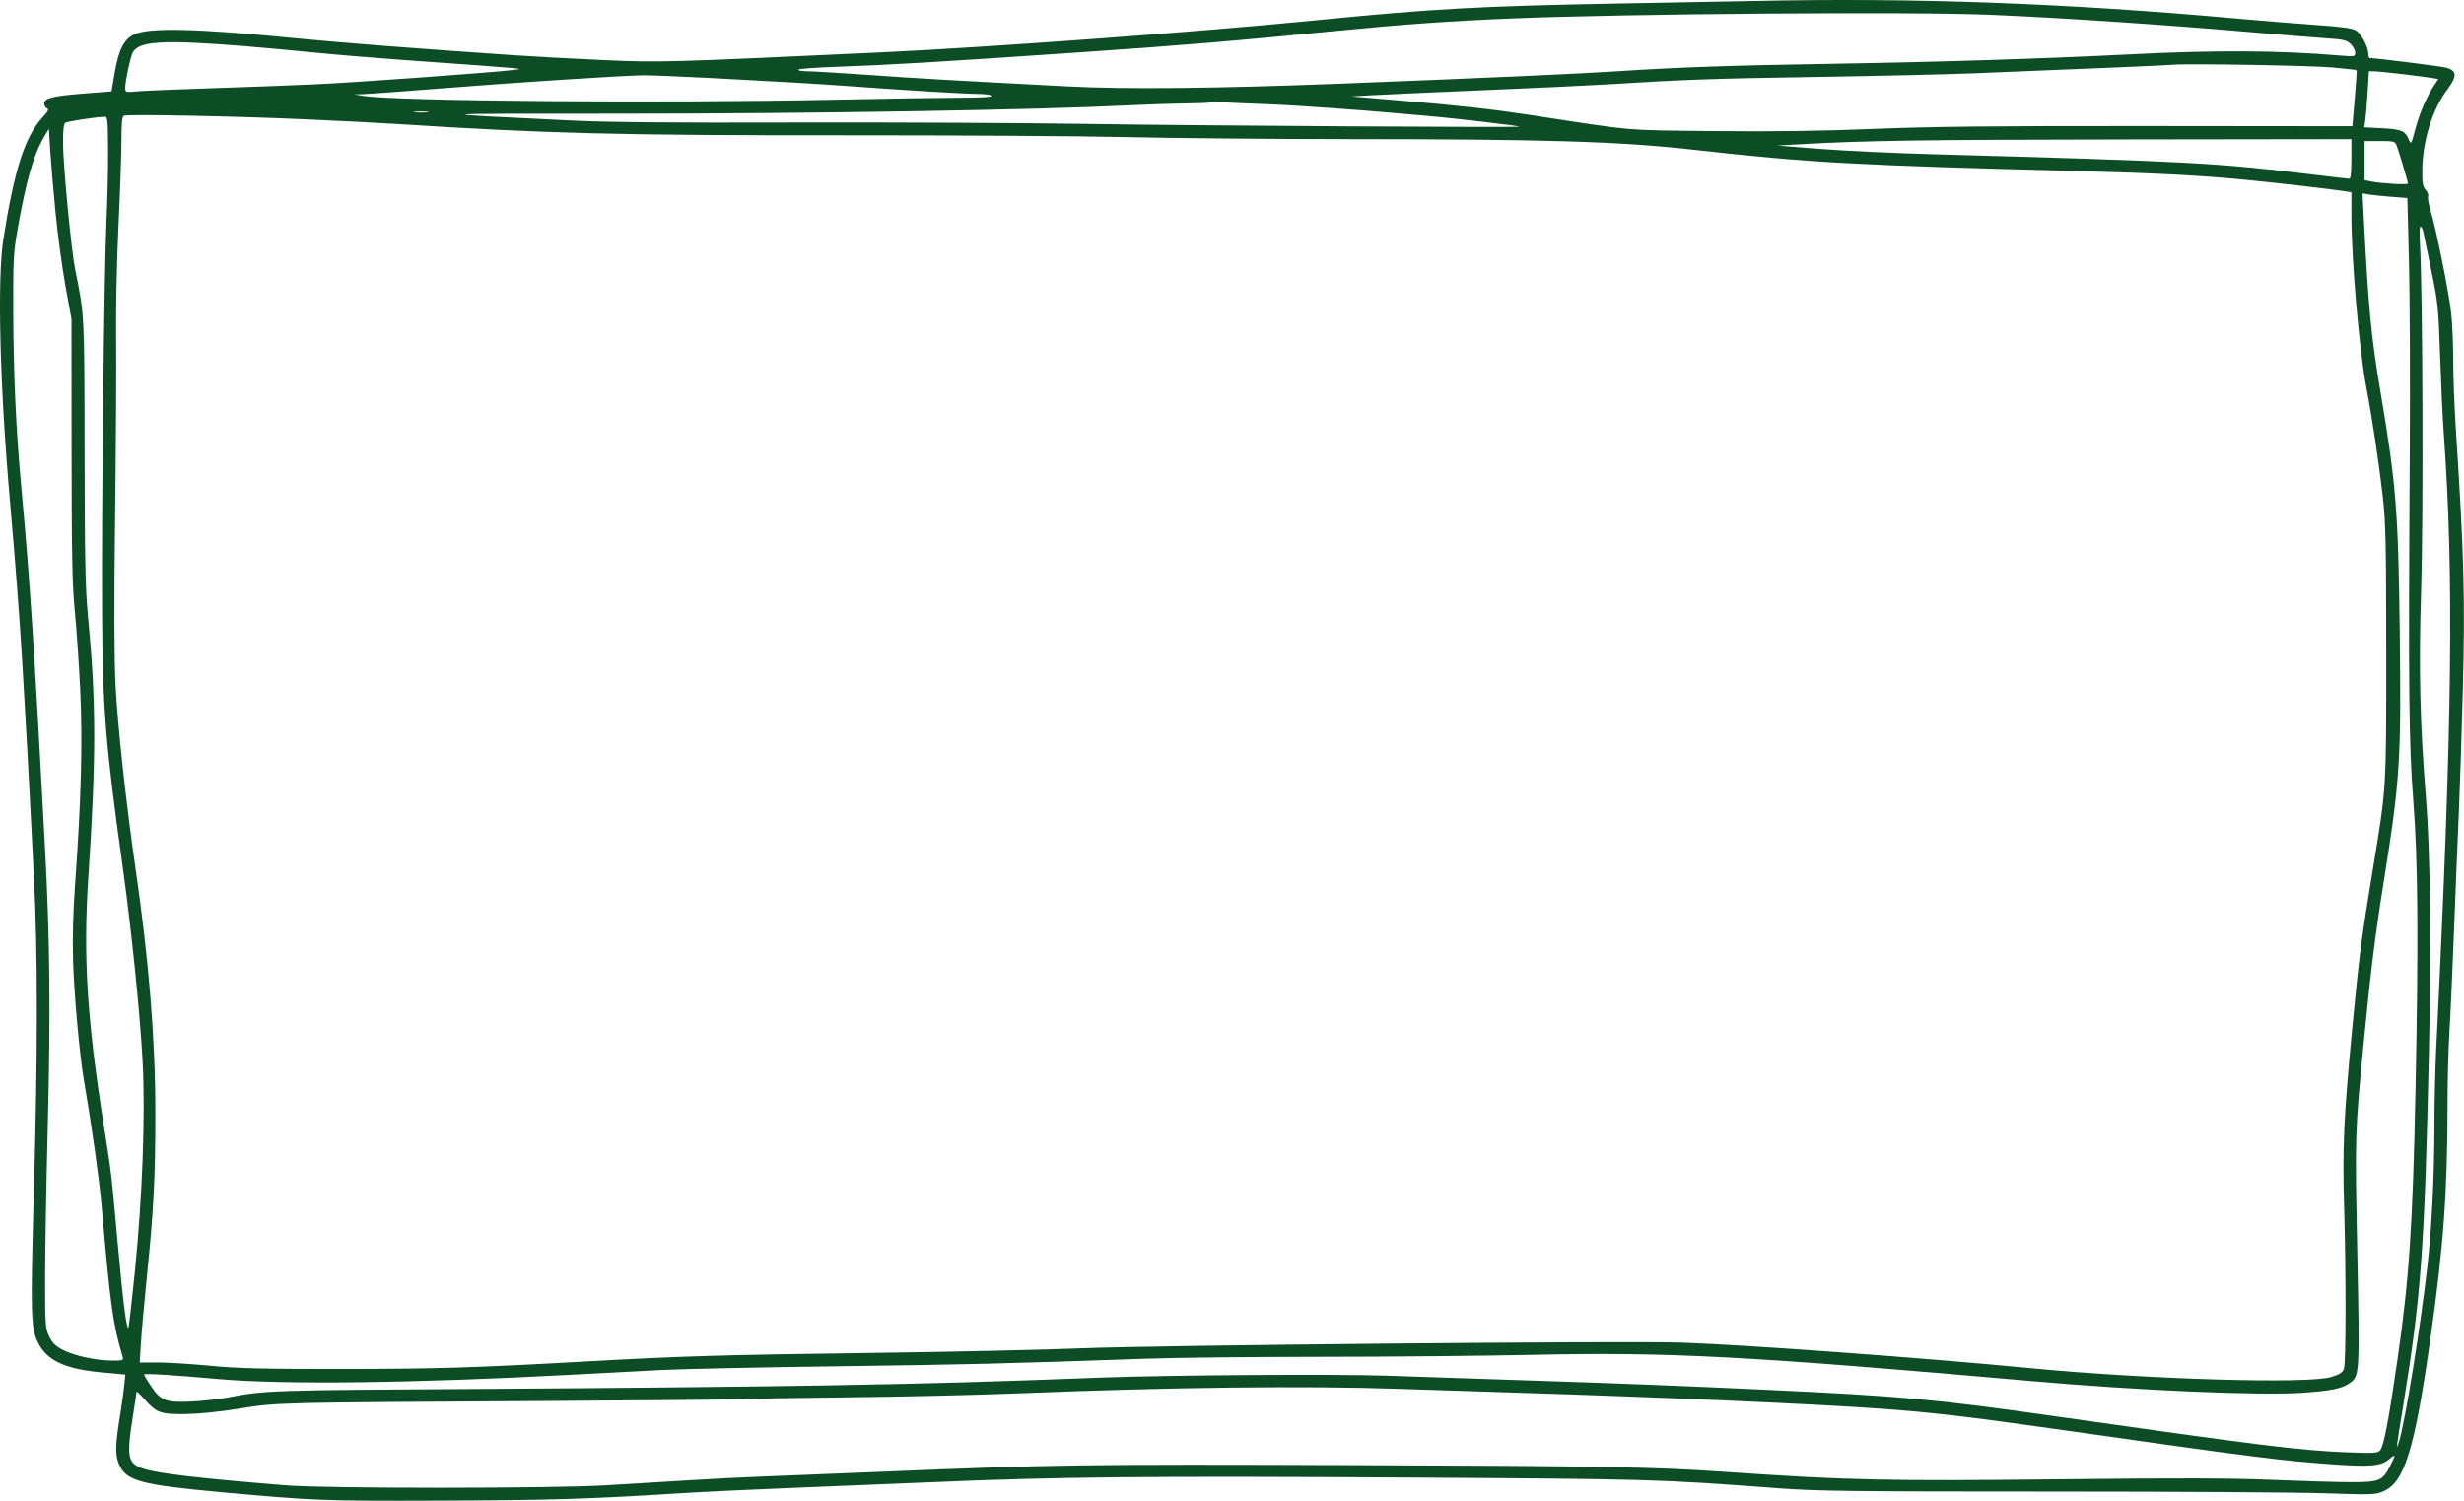 <?xml version="1.0" encoding="UTF-8" standalone="no"?><svg xmlns="http://www.w3.org/2000/svg" xmlns:xlink="http://www.w3.org/1999/xlink" fill="#000000" height="682.2" preserveAspectRatio="xMidYMid meet" version="1" viewBox="0.0 0.0 1120.1 682.2" width="1120.1" zoomAndPan="magnify"><defs><clipPath id="a"><path d="M 0 0 L 1120.051 0 L 1120.051 682.238 L 0 682.238 Z M 0 0"/></clipPath></defs><g><g clip-path="url(#a)" id="change1_1"><path d="M 1107.449 477.141 C 1107.02 485.859 1106.66 501.672 1106.641 512.273 C 1106.609 534.391 1105.441 558.109 1103.539 574.828 C 1100.301 603.504 1093.309 646.676 1090.43 655.805 C 1089.102 660.031 1089.34 658.07 1092.48 638.852 C 1100.621 588.918 1102.199 567.344 1104.148 478.855 C 1105.25 428.918 1104.762 386.887 1102.801 362.746 C 1100.059 329.055 1099.469 303.773 1100.621 268.059 C 1101.672 235.238 1101.328 133.117 1100.102 111.359 C 1099.77 105.637 1099.891 102.66 1100.441 102.996 C 1100.898 103.281 1101.469 104.578 1101.699 105.883 C 1101.93 107.184 1103.531 114.996 1105.27 123.242 C 1108.23 137.348 1108.469 139.617 1109.211 161.375 C 1109.641 174.102 1110.379 189.91 1110.859 196.508 C 1115.59 262.027 1114.789 328.055 1107.449 477.141 Z M 1086.469 666.527 C 1083.121 673.145 1081.559 673.793 1068.949 673.797 C 1063.039 673.801 1046.828 673.324 1032.922 672.746 C 1014 671.957 990.086 671.887 937.809 672.469 C 857.848 673.355 839.398 672.953 783.996 669.098 C 752.07 666.879 728.902 666.461 615.988 666.059 C 492.074 665.617 479.109 665.801 400.535 669.07 C 378.617 669.98 354.324 670.961 346.551 671.242 C 338.773 671.523 323.543 672.301 312.703 672.965 C 301.863 673.629 285.09 674.648 275.426 675.234 C 250.922 676.711 148.363 676.73 130.184 675.266 C 90.895 672.094 71.973 669.891 65.273 667.703 C 58.023 665.34 57.445 662.598 60.348 644.238 C 61.277 638.348 62.043 633.184 62.047 632.762 C 62.055 632.344 63.648 633.801 65.586 636.004 C 71.152 642.328 72.914 642.969 84.34 642.836 C 90.438 642.762 99.746 641.82 108.762 640.363 C 125.984 637.578 124.875 637.605 247.148 636.906 C 293.102 636.641 333.395 636.262 336.695 636.059 C 339.992 635.855 362.359 635.48 386.395 635.223 C 410.43 634.965 445.137 634.145 463.516 633.406 C 532.453 630.629 592.98 629.914 635.754 631.371 C 648.949 631.824 672.664 632.594 688.449 633.082 C 754.445 635.129 825.289 638.238 855.117 640.406 C 877.797 642.055 894.504 643.988 932.238 649.348 C 1026.109 662.68 1036.602 664.016 1060.801 665.73 C 1077.539 666.918 1082.391 666.469 1086.051 663.391 C 1089.18 660.758 1089.219 661.102 1086.469 666.527 Z M 53.484 564.973 C 50.484 531.977 50.754 534.238 47.023 510.562 C 39.566 463.266 37.785 434.68 40.109 399.594 C 43.781 344.215 43.754 319.141 39.98 280.055 C 38.789 267.719 38.52 254.508 38.457 205.508 C 38.379 142.602 38.418 143.328 34.203 122.715 C 32.426 114.027 28.648 74.668 28.645 64.812 C 28.641 59.105 28.977 56.289 29.711 55.812 C 30.656 55.203 42.238 53.398 47.176 53.094 C 48.965 52.98 49 53.254 49.129 67.676 C 49.199 75.758 48.867 90.508 48.395 100.449 C 47.363 122.07 46.133 230.996 46.391 277.914 C 46.629 321.984 47.891 337.668 55.645 393.164 C 59.75 422.535 63.652 460.504 64.824 482.52 C 66.121 506.844 64.727 544.375 61.254 578.559 C 59.875 592.156 58.57 603.453 58.359 603.664 C 57.52 604.508 55.934 591.934 53.484 564.973 Z M 50.984 618.531 C 43.652 618.531 33.297 616.25 28.285 613.531 C 25.066 611.785 23.648 610.336 22.285 607.391 C 20.625 603.801 20.5 602.02 20.5 581.684 C 20.5 569.664 21.043 538.434 21.707 512.273 C 23.012 460.77 22.699 427.57 20.527 386.738 C 15.699 296.016 13.488 262.266 9.758 222.305 C 7.277 195.727 6.145 171.344 6.031 142.098 C 5.941 118.461 6.121 114.895 7.887 104.82 C 11.809 82.414 15.191 70.496 19.895 62.496 L 22.215 58.547 L 22.828 68.371 C 23.164 73.777 24.254 86.5 25.242 96.652 C 26.23 106.801 28.27 121.852 29.77 130.102 L 32.496 145.094 L 32.535 204.223 C 32.566 252.746 32.828 265.922 33.996 277.719 C 34.781 285.621 35.891 301.898 36.469 313.887 C 37.598 337.305 36.887 363.934 34.117 402.223 C 33.215 414.703 32.914 426.34 33.223 436.867 C 33.664 451.836 36.117 479.094 38.043 490.426 C 41.898 513.098 45.074 535.648 46.188 548.266 C 50.254 594.203 51.289 601.66 55.695 616.602 C 56.238 618.453 56.055 618.531 50.984 618.531 Z M 52.32 235.07 C 52.719 203.02 52.926 166.391 52.781 153.664 C 52.633 140.793 53.109 118.172 53.852 102.68 C 54.59 87.363 55.191 69.945 55.199 63.977 C 55.203 56.137 55.504 52.98 56.277 52.617 C 57.914 51.852 107.043 52.812 138.754 54.234 C 154.305 54.93 173.199 55.898 180.738 56.383 C 248.215 60.723 282.016 61.574 383.922 61.516 C 433.824 61.484 491.816 61.859 512.789 62.344 C 533.762 62.832 578.684 63.238 612.617 63.25 C 702.664 63.281 736.184 64.305 769.43 68.027 C 822.805 74.008 842.191 75.082 946.379 77.809 C 980.625 78.703 1000.59 79.758 1020.93 81.742 C 1034.59 83.074 1060 86.004 1065.699 86.898 L 1068.91 87.406 L 1068.922 97.828 C 1068.941 118.516 1072.488 159.438 1075.738 176.371 C 1078.289 189.625 1081.5 210.969 1083.211 226.07 C 1084.5 237.414 1084.719 247.684 1084.738 296.336 C 1084.77 359.285 1084.871 357.676 1078.641 395.309 C 1073.43 426.781 1072.488 434.027 1069.309 467.289 C 1065.469 507.465 1064.809 521.59 1065.59 547.836 C 1066.5 578.711 1066.461 619.824 1065.52 622.297 C 1064.891 623.945 1063.512 624.824 1059.738 625.996 C 1049.23 629.238 976.105 627.078 922.812 621.949 C 873.566 617.207 793.008 611.316 764.285 610.352 C 738.93 609.504 527.043 611.516 491.793 612.941 C 474.355 613.648 430.398 614.609 394.105 615.078 C 328.805 615.922 309.711 616.496 266.43 618.926 C 215.918 621.758 198.363 622.301 155.891 622.34 C 119.793 622.371 108.352 622.098 95.641 620.883 C 87.012 620.059 76.254 619.387 71.734 619.387 L 63.516 619.387 L 64.055 610.605 C 64.348 605.773 65.551 592.371 66.727 580.828 C 69.887 549.719 70.629 535.348 70.625 505.434 C 70.617 472.52 67.66 436.32 61.559 394.453 C 57.398 365.918 53.473 329.906 52.543 311.762 C 51.891 299.051 51.824 275.27 52.32 235.07 Z M 60.367 23.809 C 63.113 18.672 74.41 18.02 110.477 20.926 C 118.957 21.609 133.227 22.914 142.18 23.828 C 151.133 24.742 170.027 26.32 184.168 27.336 C 242.711 31.535 238.672 31.16 233.012 31.844 C 222.945 33.059 161.578 37.496 143.035 38.348 C 132.668 38.824 111.652 39.617 96.336 40.105 C 81.02 40.598 65.883 41.227 62.703 41.508 C 56.949 42.012 56.918 42.004 56.918 39.84 C 56.918 36.855 59.293 25.812 60.367 23.809 Z M 194.234 51.027 C 192.703 51.219 190.199 51.219 188.668 51.027 C 187.137 50.84 188.387 50.684 191.449 50.684 C 194.516 50.684 195.77 50.84 194.234 51.027 Z M 292.188 34.23 C 295.043 34.176 308.539 34.707 322.18 35.418 C 353.602 37.051 373.02 38.195 387.68 39.277 C 411.883 41.062 438.887 42.691 444.398 42.691 C 447.555 42.695 450.371 43.082 450.664 43.551 C 451.008 44.109 446.168 44.414 436.789 44.426 C 428.867 44.434 403.105 44.84 379.539 45.328 C 299.938 46.973 179.293 45.984 164.992 43.566 L 161.031 42.898 L 164.988 42.797 C 167.164 42.742 183.938 41.508 202.266 40.059 C 234.734 37.488 281.754 34.441 292.188 34.23 Z M 380.609 30.359 C 402.734 29.617 425.812 28.246 489.652 23.887 C 537.648 20.605 561.219 18.637 608.332 13.977 C 637.676 11.074 659.777 9.512 687.594 8.379 C 740.66 6.211 869.488 5.23 904.816 6.723 C 937.363 8.098 984.258 11.242 1025.641 14.824 C 1038.84 15.965 1053.449 17.152 1058.121 17.461 C 1065.449 17.949 1066.871 18.297 1068.609 20.039 C 1069.719 21.148 1070.629 22.898 1070.629 23.93 C 1070.629 25.746 1070.422 25.785 1063.988 25.254 C 1035.148 22.859 1007.621 22.715 967.371 24.754 C 929.113 26.688 880.121 28.238 834.125 28.973 C 787.402 29.719 762.906 30.57 734.723 32.426 C 717.469 33.562 674.527 35.484 610.473 37.992 C 552.891 40.242 511.746 40.656 484.938 39.262 C 432.699 36.539 416.621 35.613 395.395 34.098 C 382.434 33.172 369.805 32.414 367.328 32.414 C 364.855 32.414 362.832 32.086 362.832 31.684 C 362.832 31.281 370.832 30.684 380.609 30.359 Z M 690.738 57.551 C 691.219 58.027 545.656 57.141 497.363 56.375 C 465.551 55.871 404.434 55.562 361.547 55.688 C 306.816 55.852 276.672 55.59 260.434 54.805 C 192.539 51.535 191.484 51.695 280.996 51.684 C 369.539 51.672 470.473 50.016 513.645 47.867 C 521.422 47.48 532.781 47.105 538.891 47.031 C 545.004 46.961 550.16 46.742 550.355 46.547 C 550.547 46.352 553.645 46.363 557.238 46.57 C 560.832 46.777 569.559 47.145 576.625 47.391 C 587.25 47.754 619.473 50.035 637.465 51.695 C 639.82 51.914 646.379 52.492 652.031 52.984 C 661.445 53.797 690.398 57.215 690.738 57.551 Z M 1068.91 63.262 L 1068.91 72.258 C 1068.91 78.102 1068.59 81.258 1067.988 81.258 C 1067.488 81.258 1060.828 80.496 1053.211 79.562 C 1007.469 73.984 996.887 73.41 877.824 70.082 C 860.621 69.602 837.871 68.523 827.27 67.684 L 807.988 66.16 L 818.699 65.555 C 848.133 63.898 874.359 63.52 967.586 63.395 Z M 1071.27 31.918 C 1071.41 32.059 1071.039 37.844 1070.43 44.777 L 1069.34 57.387 L 977.832 57.297 C 906.789 57.227 878.613 57.516 851.867 58.598 C 827.598 59.578 806.145 59.871 779.281 59.59 C 737.543 59.156 744.109 59.73 695.305 52.23 C 678.895 49.711 662.812 47.918 637.465 45.781 L 614.328 43.832 L 624.184 43.27 C 629.605 42.957 652.738 41.918 675.598 40.961 C 698.453 40 723.133 38.84 730.438 38.383 C 765.738 36.176 778.148 35.734 825.125 34.996 C 852.934 34.559 885.516 33.805 897.535 33.316 C 960.355 30.777 984.797 29.727 987.508 29.457 C 993.887 28.816 1051.02 29.785 1060.75 30.699 C 1066.398 31.227 1071.129 31.777 1071.27 31.918 Z M 1076.801 88.406 C 1078.352 88.68 1082.941 89.16 1086.988 89.473 L 1094.352 90.039 L 1095.078 118.852 C 1095.48 134.699 1095.641 173.695 1095.449 205.508 C 1094.781 314.105 1095.02 337.965 1097.059 364.148 C 1099.172 391.211 1099.441 427.684 1098.051 495.566 C 1096.781 557.426 1095.199 581.012 1089.852 618.102 C 1085.82 646.004 1083.559 657.742 1081.91 659.398 C 1080.711 660.594 1078.73 660.699 1066.801 660.227 C 1045.738 659.395 1027.43 657.133 933.953 643.797 C 880.254 636.137 863.879 634.633 803.703 631.836 C 762.934 629.941 737.977 628.961 691.879 627.449 C 669.02 626.699 641.449 625.777 630.609 625.398 C 607.719 624.594 531.309 625.102 500.789 626.258 C 447.008 628.297 425.449 628.906 374.398 629.832 C 344.234 630.379 275.406 631.082 221.441 631.395 C 122.359 631.973 120.453 632.035 103.688 635.285 C 99.879 636.023 92.5 636.852 87.289 637.125 C 75.527 637.738 73.051 636.805 68.57 630.055 C 66.875 627.5 65.488 625.184 65.488 624.902 C 65.488 624.277 77.715 625.008 99.336 626.93 C 128.664 629.531 188.781 628.785 260.434 624.934 C 273.156 624.246 291.281 623.293 300.707 622.812 C 310.133 622.328 346.379 621.562 381.254 621.109 C 439.996 620.34 456.812 619.93 521.355 617.664 C 534.316 617.211 569.793 616.828 600.191 616.82 C 630.59 616.809 673.777 616.41 696.164 615.93 C 758.746 614.582 793.355 616.398 924.098 627.895 C 971.961 632.105 1027.641 634.496 1046.629 633.16 C 1060.02 632.223 1064.59 631.27 1068.25 628.672 C 1072.641 625.551 1072.699 624.574 1071.59 569.477 C 1070.512 515.457 1070.52 515.039 1074.488 474.145 C 1077.629 441.941 1079.672 425.461 1083.469 401.742 C 1091.039 354.473 1091.602 345.949 1090.891 286.91 C 1090.23 232.625 1089.199 219.695 1082.199 178.516 C 1077.891 153.188 1076.609 139.789 1074.488 98.078 L 1073.969 87.906 Z M 1094.621 83.438 C 1094.621 84.129 1082.309 83.426 1077.699 82.473 L 1074.91 81.898 L 1074.91 64.117 L 1081.781 64.117 C 1088.109 64.117 1088.719 64.27 1089.43 66.047 C 1090.422 68.543 1094.621 82.594 1094.621 83.438 Z M 1075.211 54.785 C 1075.469 53.086 1075.949 47.355 1076.281 42.055 L 1076.871 32.414 L 1079.129 32.414 C 1080.371 32.414 1086.199 32.988 1092.07 33.691 C 1097.949 34.395 1104.039 35.188 1105.602 35.453 L 1108.441 35.938 L 1106.609 38.676 C 1103.172 43.84 1099.859 51.488 1097.961 58.703 C 1096.121 65.652 1096.012 65.836 1095.039 63.523 C 1093.328 59.453 1091.73 58.766 1082.941 58.309 L 1074.73 57.875 Z M 1116.422 195.637 C 1115.738 185.258 1115.191 170.879 1115.191 163.684 C 1115.191 156.484 1114.77 146.852 1114.27 142.277 C 1113.23 132.875 1107.461 104.188 1104.961 95.961 C 1104.039 92.977 1103.512 89.973 1103.781 89.289 C 1104.039 88.605 1103.531 87.246 1102.648 86.266 C 1101.309 84.777 1101.07 83.207 1101.16 76.656 C 1101.352 63.914 1105.828 49.613 1112.359 40.93 C 1117.078 34.648 1116.98 32.098 1111.961 30.766 C 1109.449 30.098 1080.102 26.418 1077.27 26.414 C 1076.91 26.414 1076.621 25.547 1076.609 24.488 C 1076.578 21.379 1073.52 15.527 1071.109 13.945 C 1069.398 12.824 1065.109 12.219 1052.828 11.359 C 1044 10.742 1028.102 9.453 1017.5 8.492 C 939.316 1.418 870.031 -1.117 797.703 0.441 C 792.051 0.562 765.25 1.062 738.152 1.551 C 673.219 2.723 651.445 3.922 597.621 9.277 C 545.91 14.426 449.648 21.52 400.535 23.805 C 302.195 28.379 300.008 28.441 275 27.344 C 261.805 26.77 243.102 25.758 233.438 25.094 C 189.172 22.07 154.191 19.355 134.898 17.441 C 89.305 12.918 67.781 12.402 60.961 15.66 C 56.34 17.871 53.938 22.578 52.16 32.902 L 50.676 41.535 L 38.133 42.523 C 23.949 43.641 20.074 44.621 20.074 47.09 C 20.074 48.004 20.66 48.973 21.375 49.25 C 22.395 49.641 21.938 50.551 19.281 53.434 C 11.336 62.055 6.5 77.113 1.535 108.676 C -1.348 127.004 -0.09 175.891 4.629 229.07 C 6.953 255.277 9.152 284.223 10.227 302.766 C 12.066 334.523 13.195 354.809 13.617 363.602 C 13.887 369.258 14.691 384.977 15.406 398.527 C 17.191 432.441 17.188 479.023 15.402 541.711 C 13.801 597.844 13.98 603.945 17.422 610.637 C 21.531 618.625 29.781 622.402 46.445 623.918 L 56.965 624.875 L 56.441 630.059 C 56.152 632.906 55.379 638.516 54.723 642.523 C 52.336 657.086 52.238 661.516 54.207 665.965 C 57.441 673.277 64.246 675.078 101.477 678.457 C 142.941 682.223 146.883 682.371 199.594 682.191 C 249.934 682.02 267.316 681.496 307.988 678.934 C 319.066 678.234 343.164 677.078 361.547 676.363 C 379.926 675.652 408.27 674.488 424.527 673.785 C 479.457 671.406 523.066 670.969 636.18 671.672 C 751.652 672.391 752.719 672.418 808.418 676.578 C 826.004 677.895 841.52 678.086 930.953 678.086 C 987.273 678.086 1043.77 678.434 1056.488 678.859 C 1078.91 679.609 1079.762 679.578 1083.641 677.863 C 1093.121 673.672 1097.648 658.852 1104.809 608.676 C 1110.82 566.504 1112.59 542.141 1112.629 500.707 C 1112.641 490.34 1113.012 476.258 1113.461 469.414 C 1113.898 462.574 1114.871 441.172 1115.609 421.859 C 1116.352 402.543 1117.309 378.836 1117.762 369.172 C 1118.199 359.512 1119.02 334.254 1119.578 313.047 C 1120.641 272.781 1120.059 251.043 1116.422 195.637" fill="#0d4d25"/></g></g></svg>